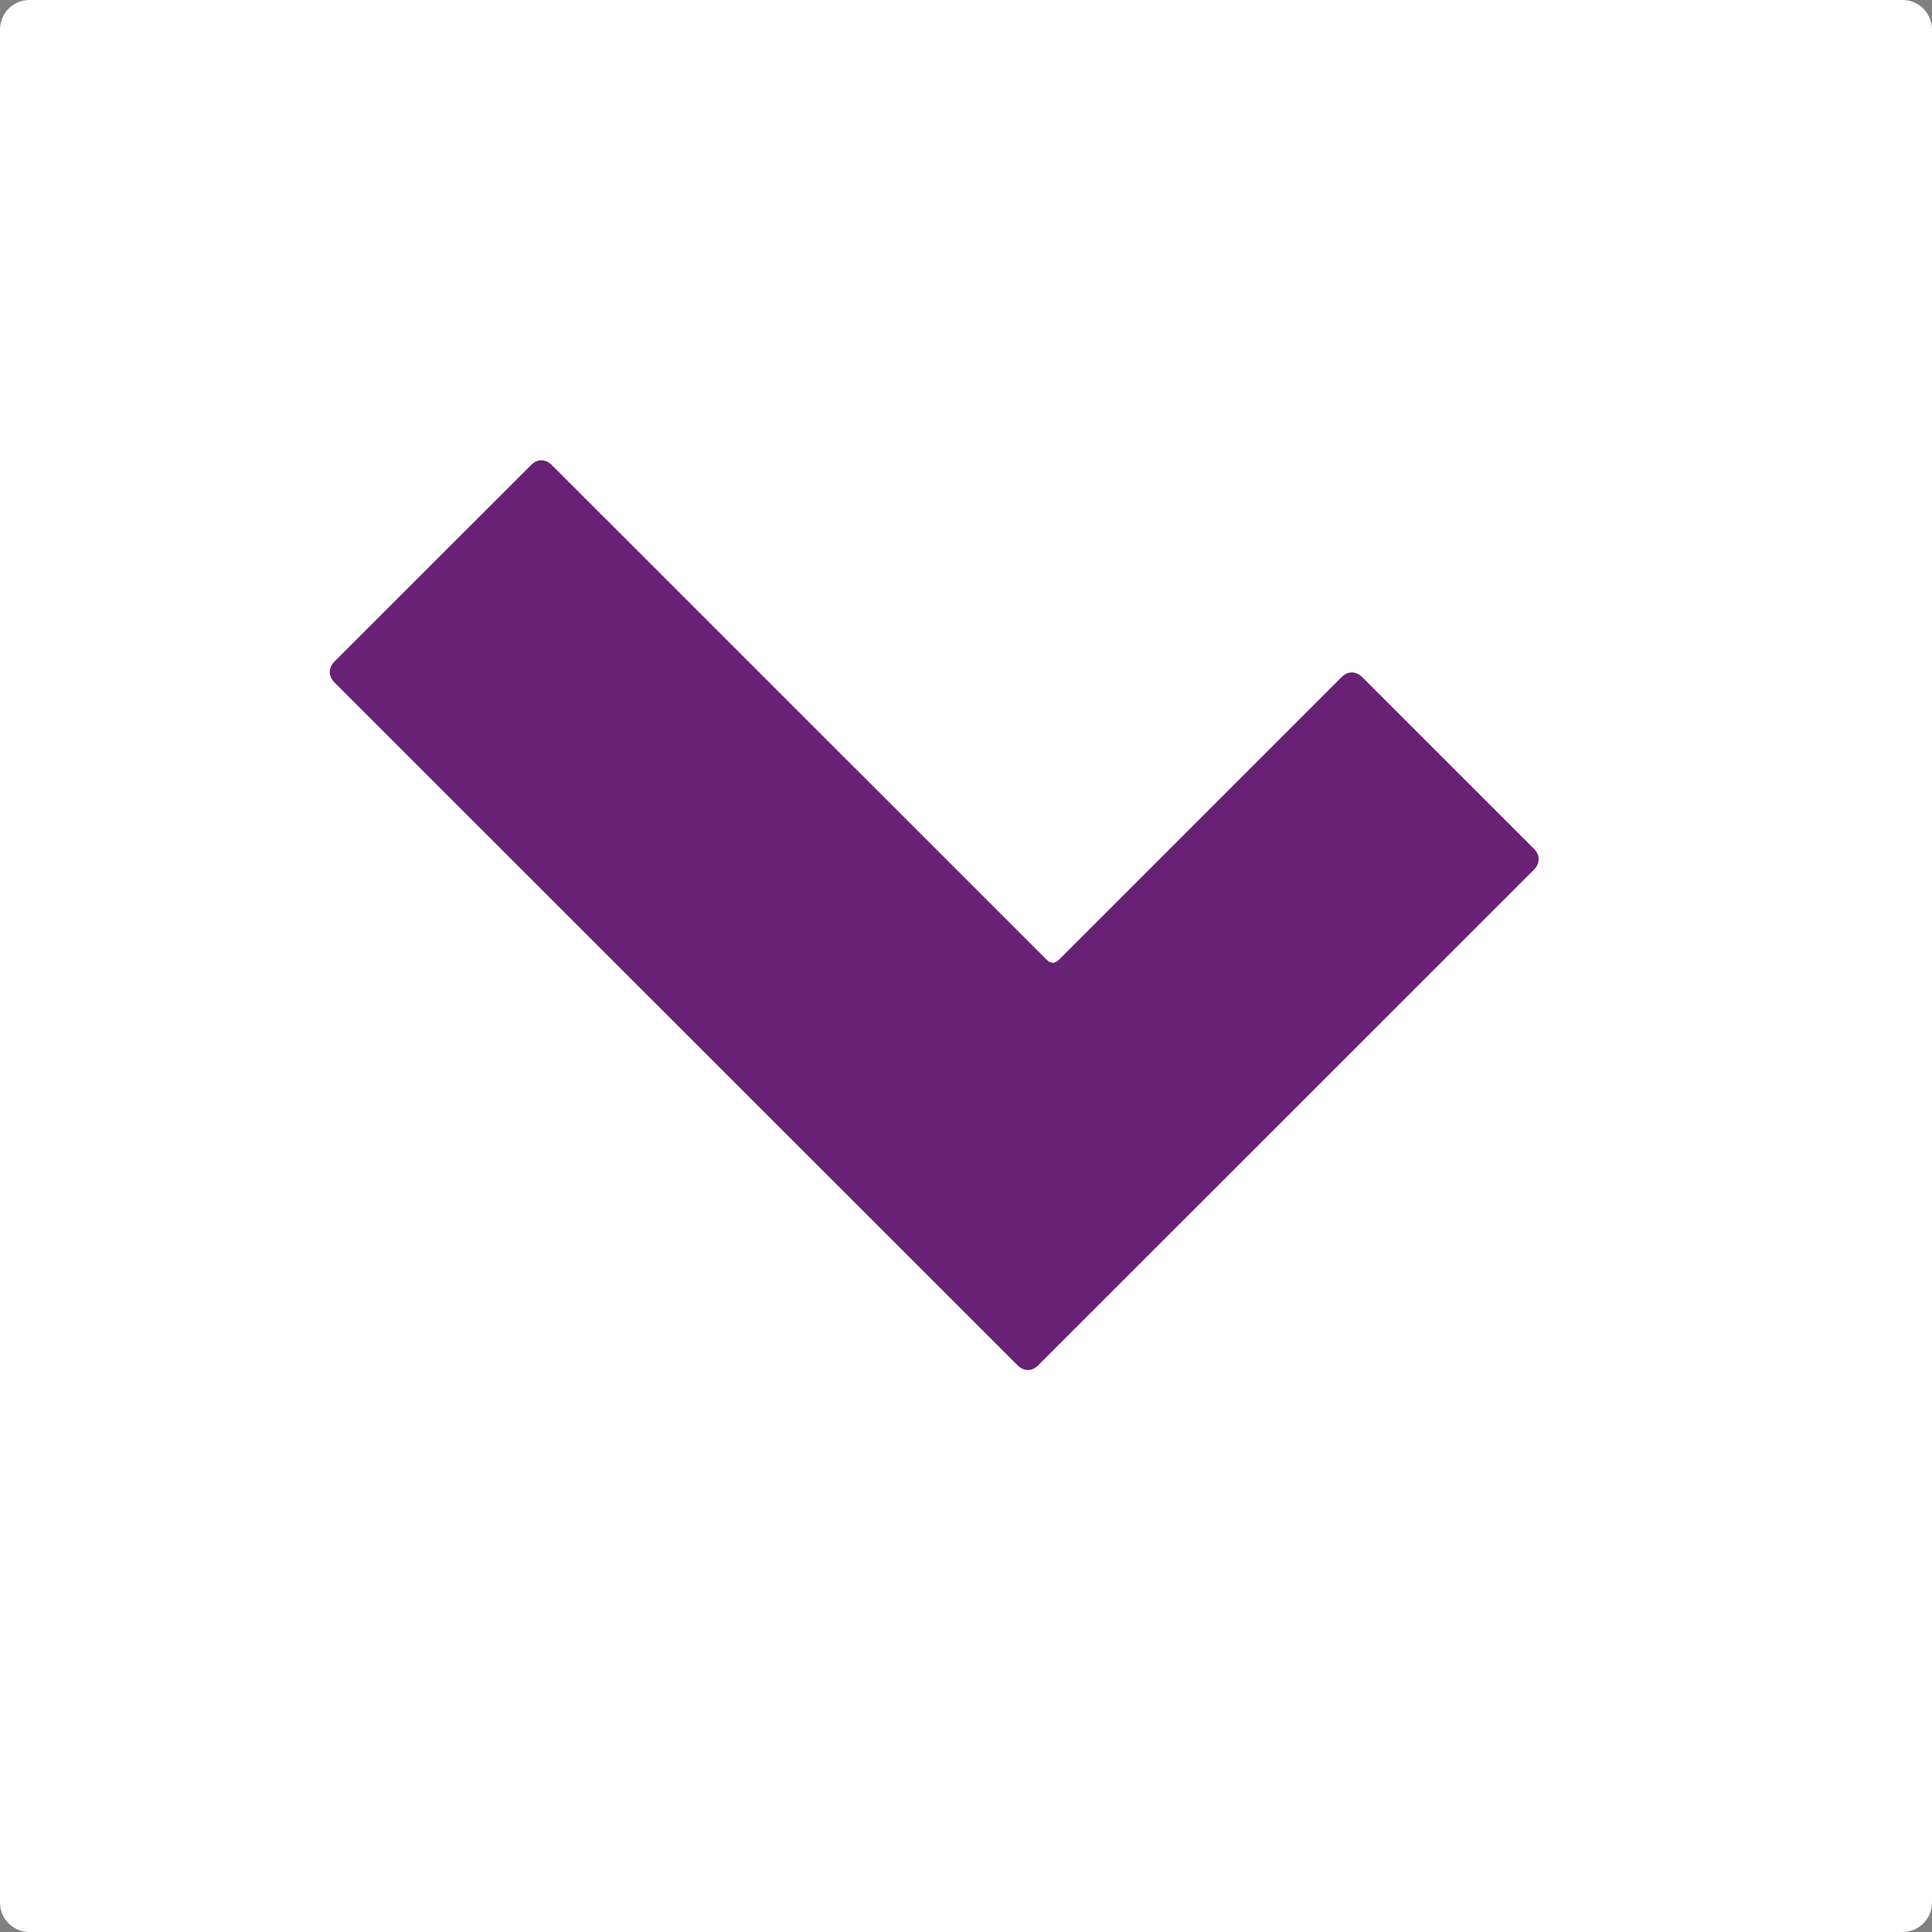 <?xml version="1.0" encoding="UTF-8"?>
<svg width="37.795" height="37.795" version="1.1" viewBox="0 0 37.795 37.795" xmlns="http://www.w3.org/2000/svg">
 <rect x="0" y="0" width="37.795" height="37.795" fill="#808080" stroke="none"/>
 <defs>
  <clipPath id="clipPath14">
   <path d="m-7.505-6.011h130.74v49.819h-130.74z" stroke-width="1.333"/>
  </clipPath>
  <clipPath id="clipPath17">
   <path d="m-7.505-6.011h130.74v49.819h-130.74z" stroke-width="1.333"/>
  </clipPath>
 </defs>
 <path transform="translate(0 -0)" d="m0 0.576c0-0.317 0.257-0.576 0.575-0.576h36.645c0.316 0 0.575 0.259 0.575 0.576v36.644c0 0.317-0.259 0.575-0.575 0.575h-36.645c-0.317 0-0.575-0.257-0.575-0.575z" clip-path="url(#clipPath17)" fill="#fff" stroke-width="1.333"/>
 <path transform="translate(0 -0)" d="m6.542 13.349c-0.121-0.123-0.121-0.284 0-0.407l3.848-3.845c0.121-0.123 0.284-0.123 0.404 0l9.679 9.677c0.081 0.081 0.161 0.081 0.244 0l5.527-5.527c0.121-0.123 0.283-0.123 0.405 0l3.361 3.36c0.12 0.121 0.12 0.283 0 0.405l-9.7 9.697c-0.121 0.123-0.283 0.123-0.404 0z" clip-path="url(#clipPath14)" fill="#682175" stroke-width="1.333"/>
</svg>
